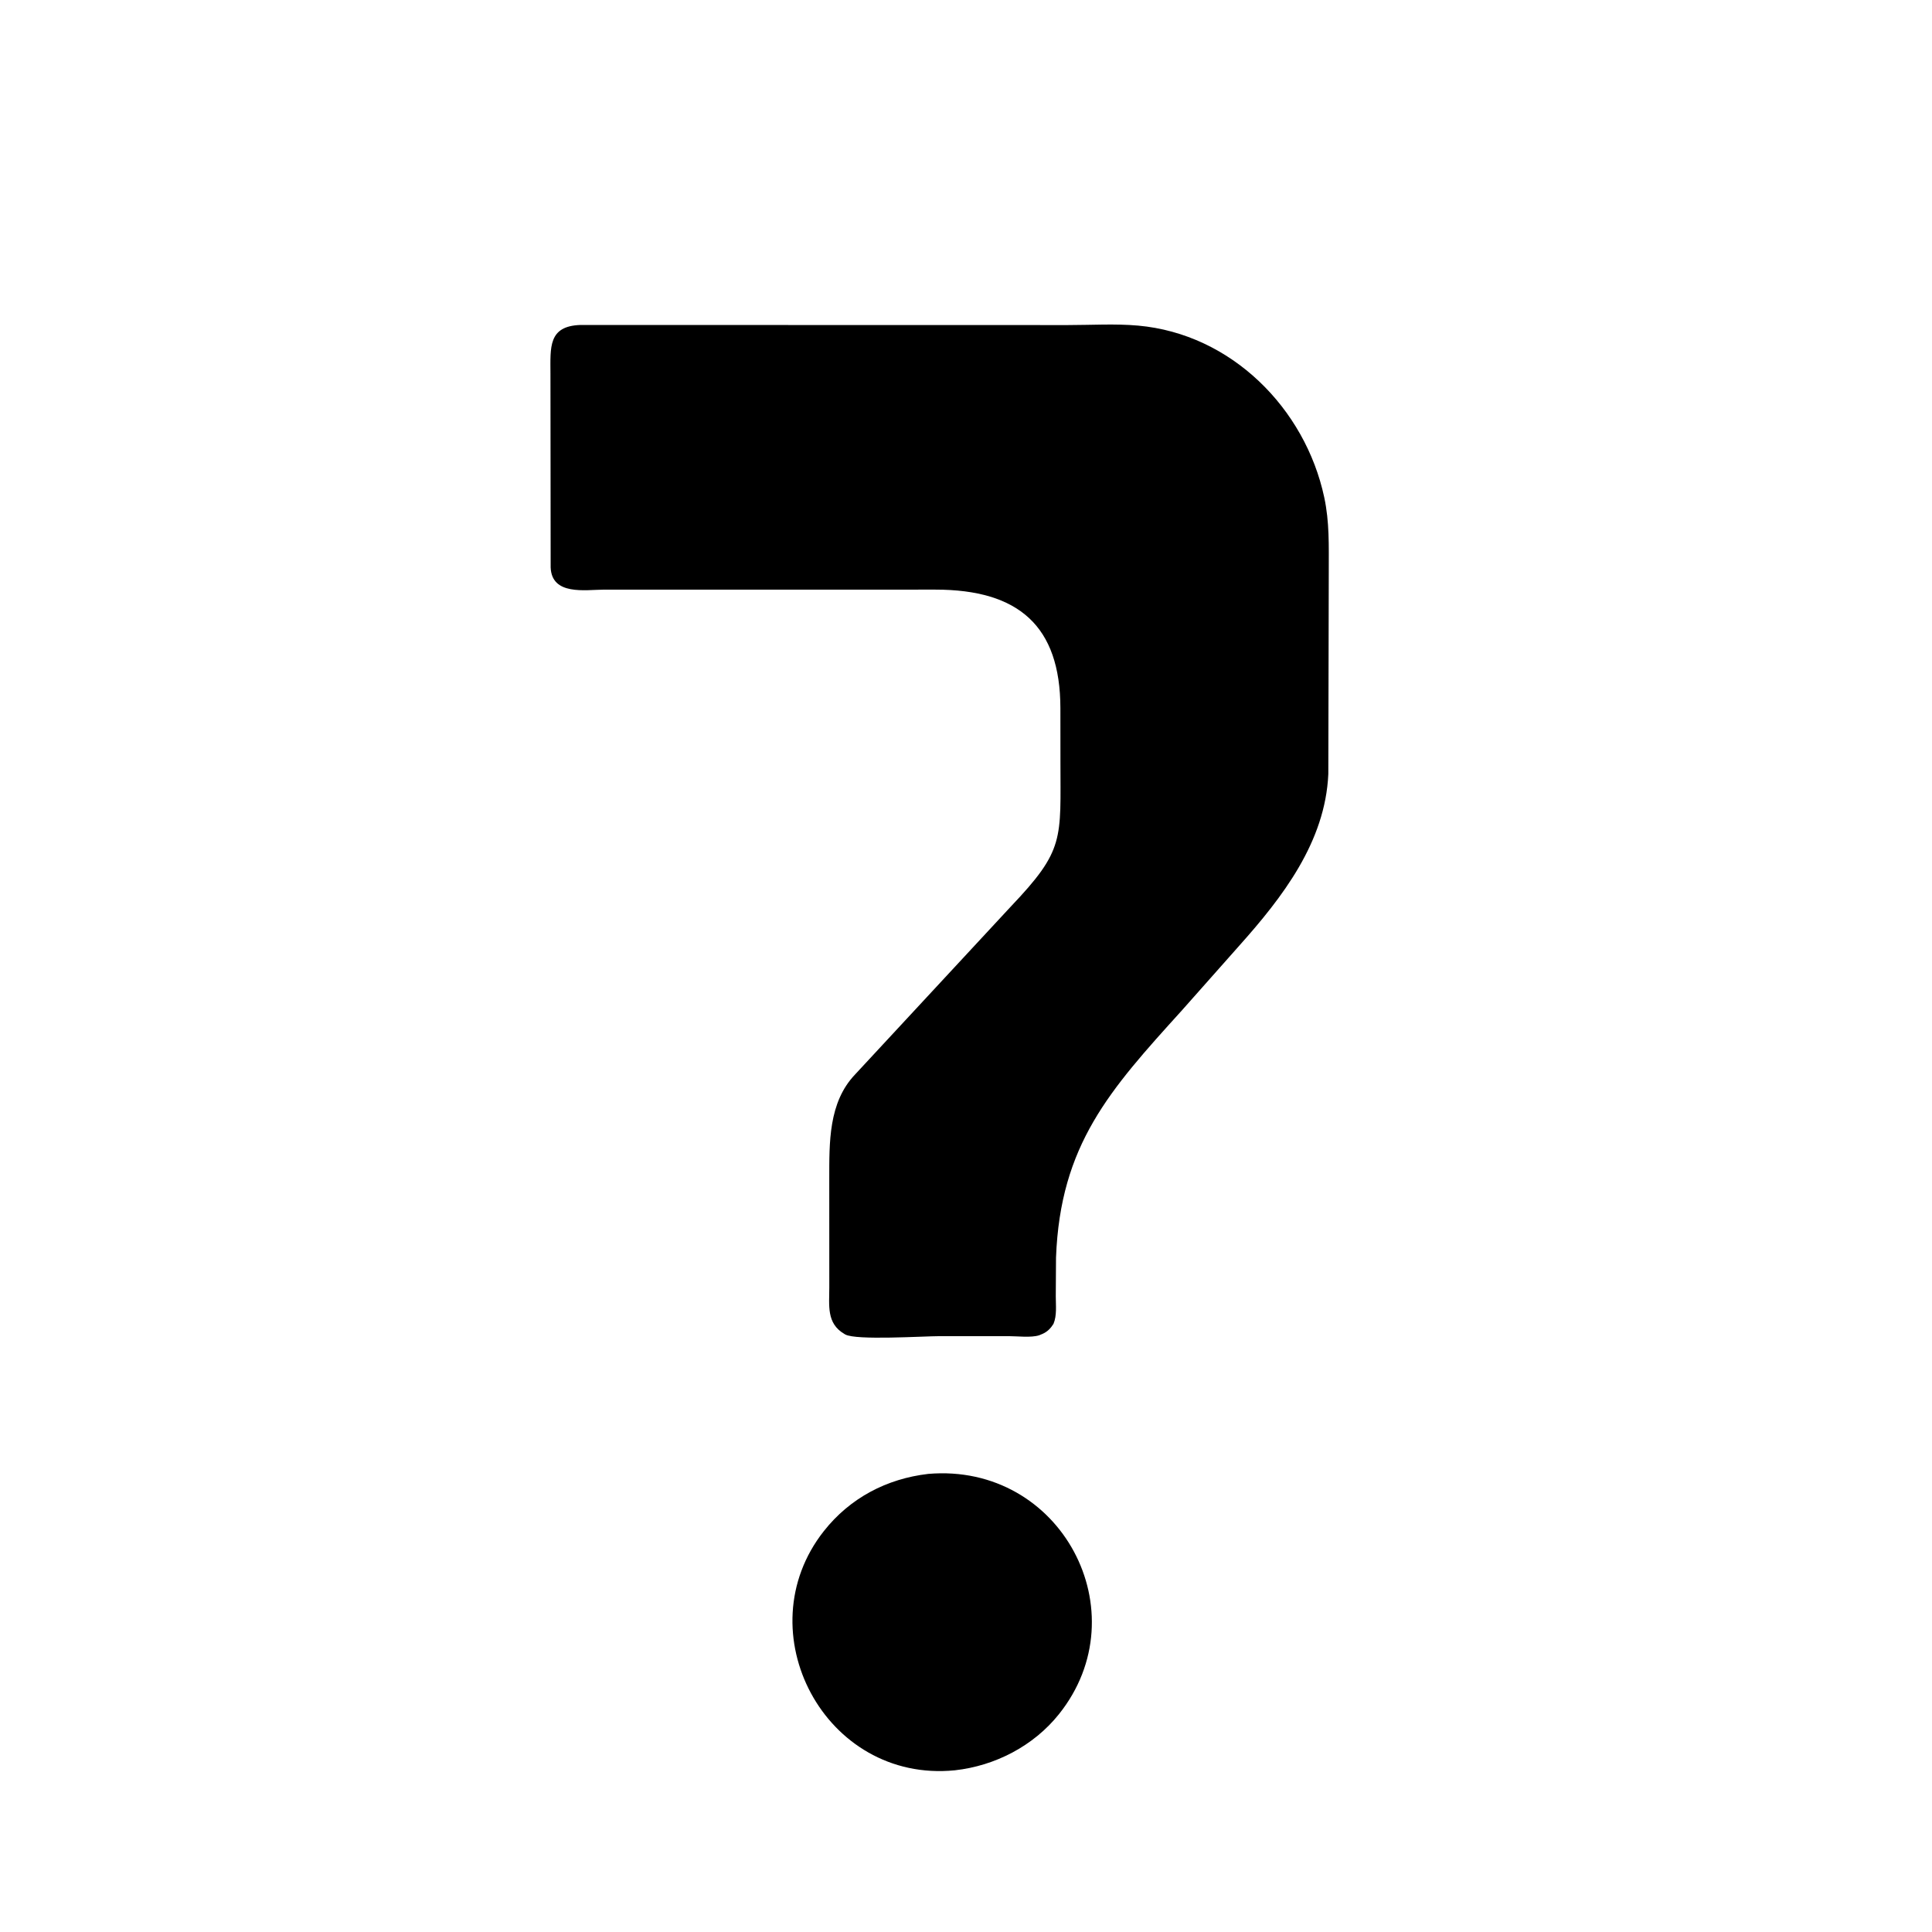 <svg version="1.1" xmlns="http://www.w3.org/2000/svg" style="display: block;" viewBox="0 0 2048 2048" width="640" height="640">
<path transform="translate(0,0)" fill="rgb(0,0,0)" d="M 1116.72 1403.39 C 1113.76 1408.06 1110.4 1411.59 1105.29 1413.89 L 1101.53 1415.46 C 1092.89 1418.21 1078.45 1416.37 1069.17 1416.37 L 996.295 1416.37 C 979.062 1416.36 907.348 1421.06 895.945 1414.56 L 895 1413.98 C 875.873 1402.84 879.124 1383.67 879.088 1364.73 L 879.057 1250.19 C 879.108 1211.35 878.008 1168.79 906.446 1138.96 L 1071.26 961.258 C 1129 900.605 1124.1 890.222 1124.11 806.502 L 1124.06 750.571 C 1123.9 663.534 1079.77 625.06 991.666 625.02 L 640.087 625.051 C 620.392 625.142 584.906 631.487 583.718 601.5 L 583.507 396.282 C 583.473 368.268 580.947 345.656 615.195 344.484 L 1131.97 344.589 C 1156.48 344.594 1182.13 342.977 1206.47 345.158 C 1305.13 353.997 1383.51 432.758 1403.74 527.154 C 1409.35 553.333 1408.54 578.308 1408.55 605.04 L 1408.07 820.544 C 1404.89 892.498 1359.51 951.126 1313.53 1002.62 L 1252.43 1071.53 C 1176.48 1155.39 1123.92 1213.35 1119.42 1333.08 L 1119.17 1374.1 C 1119.16 1383.63 1120.5 1394.48 1116.72 1403.39 z"/>
<path transform="translate(0,0)" fill="rgb(0,0,0)" d="M 1012.24 1876.59 C 874.248 1890.36 789.54 1729.24 873.299 1623.05 C 900.982 1587.96 939.869 1567.51 984.01 1562.39 C 1125.05 1550.44 1208.66 1709.33 1122.55 1817.07 C 1095.59 1850.8 1054.88 1871.85 1012.24 1876.59 z"/>
</svg>